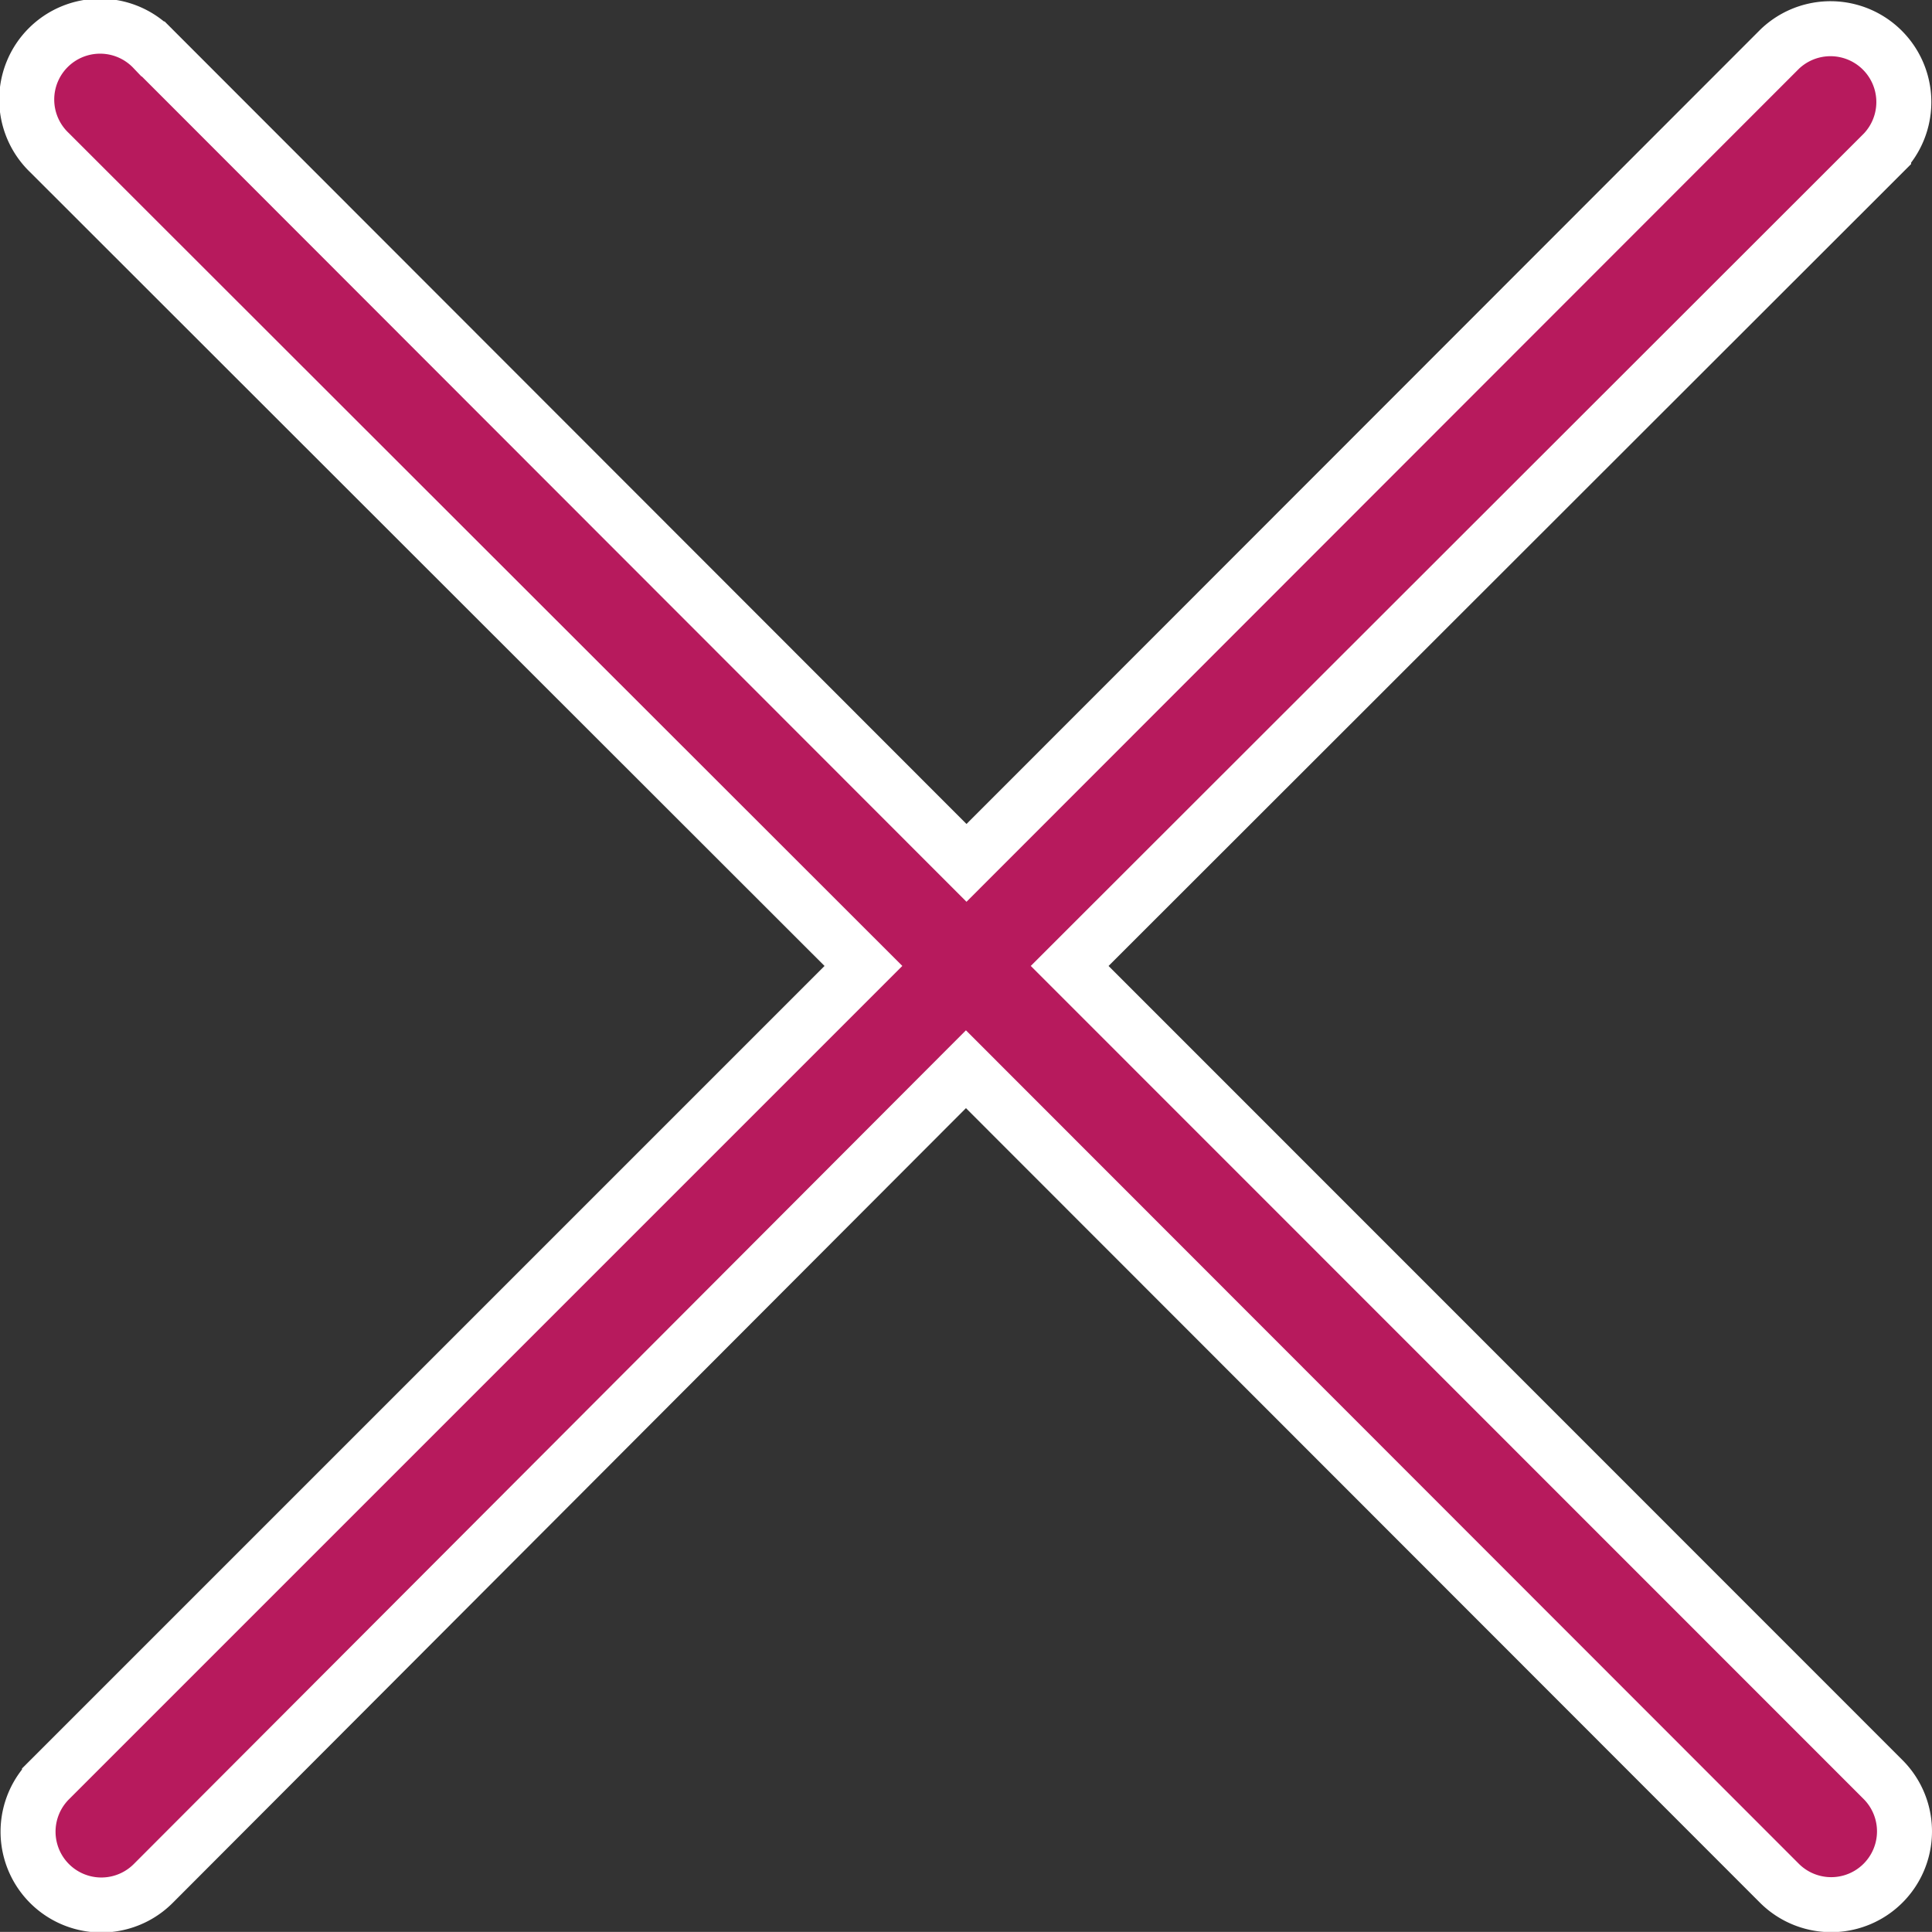 <?xml version="1.0" encoding="UTF-8"?> <svg xmlns="http://www.w3.org/2000/svg" id="Ebene_1" data-name="Ebene 1" width="17.565" height="17.564" viewBox="0 0 17.565 17.564"><rect x="0" y="0" width="17.565" height="17.564" fill="#333333" stroke="none"/><defs><style> .cls-1 { fill: #b71a5d; stroke: #fff; stroke-miterlimit: 10; stroke-width: 0.5px; } </style></defs><title>cross-reset</title><path class="cls-1" d="M54.028,44.061l7.4-7.394a.667.667,0,0,0-.943-.943l-7.395,7.4-7.394-7.4a.667.667,0,1,0-.943.943l7.4,7.394-7.4,7.4a.666.666,0,1,0,.943.942L53.085,45,60.48,52.4a.666.666,0,1,0,.943-.942Z" transform="translate(-44.303 -35.279)"></path></svg> 